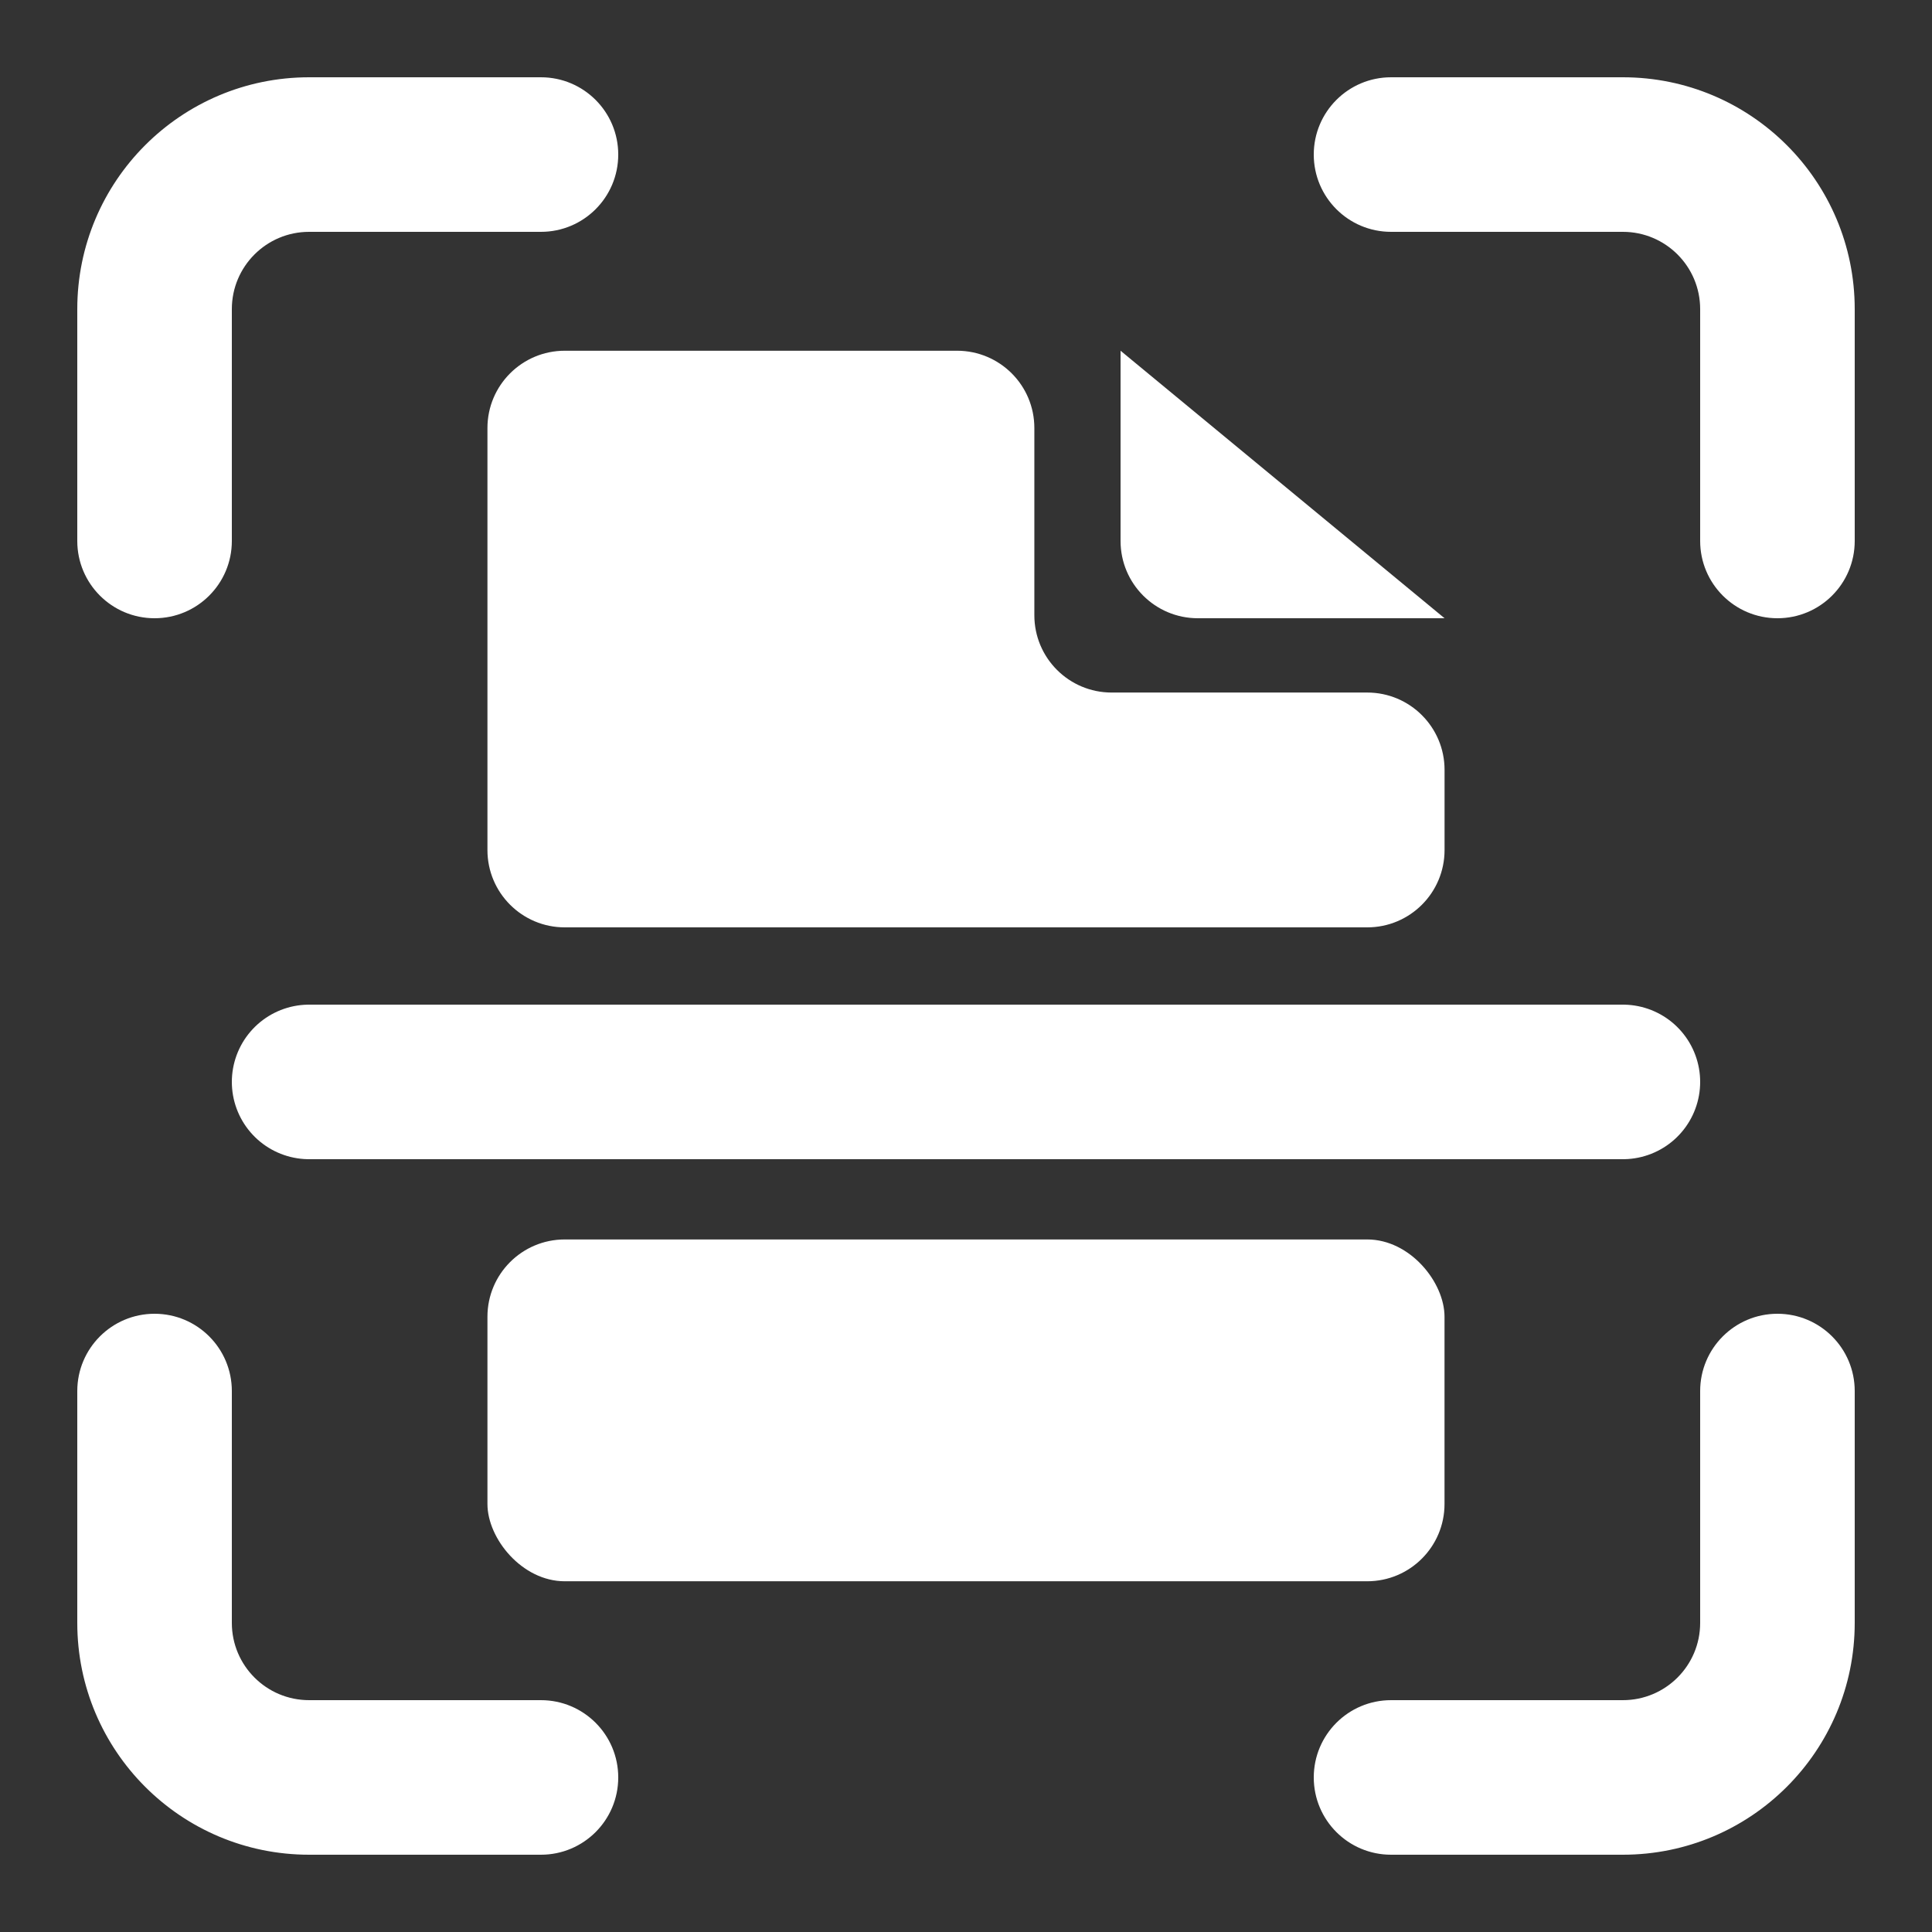 <svg xmlns="http://www.w3.org/2000/svg" xmlns:xlink="http://www.w3.org/1999/xlink" width="50px" height="50px" viewBox="0 0 50 50"><rect x="0" y="0" width="50" height="50" fill="#333333" stroke="none"/><title>OCR arrondi</title><g id="OCR-arrondi" stroke="none" stroke-width="1" fill="none" fill-rule="evenodd"><g id="Group" transform="translate(2, 2)"><path d="M12,0 C13.105,0 14,0.895 14,2 C14,3.105 13.105,4 12,4 L6,4 C4.895,4 4,4.895 4,6 L4,12 C4,13.105 3.105,14 2,14 C0.895,14 0,13.105 0,12 L0,6 C0,2.686 2.686,0 6,0 L12,0 Z" id="Path-9" fill="#FFFFFF" fill-rule="nonzero"></path><path d="M44,0 C45.105,0 46,0.895 46,2 C46,3.105 45.105,4 44,4 L38,4 C36.895,4 36,4.895 36,6 L36,12 C36,13.105 35.105,14 34,14 C32.895,14 32,13.105 32,12 L32,6 C32,2.686 34.686,0 38,0 L44,0 Z" id="Path-9-Copy" fill="#FFFFFF" fill-rule="nonzero" transform="translate(39, 7) scale(-1, 1) translate(-39, -7) "></path><path d="M12,32 C13.105,32 14,32.895 14,34 C14,35.105 13.105,36 12,36 L6,36 C4.895,36 4,36.895 4,38 L4,44 C4,45.105 3.105,46 2,46 C0.895,46 0,45.105 0,44 L0,38 C0,34.686 2.686,32 6,32 L12,32 Z" id="Path-9-Copy-3" fill="#FFFFFF" fill-rule="nonzero" transform="translate(7, 39) scale(1, -1) translate(-7, -39) "></path><path d="M44,32 C45.105,32 46,32.895 46,34 C46,35.105 45.105,36 44,36 L38,36 C36.895,36 36,36.895 36,38 L36,44 C36,45.105 35.105,46 34,46 C32.895,46 32,45.105 32,44 L32,38 C32,34.686 34.686,32 38,32 L44,32 Z" id="Path-9-Copy-2" fill="#FFFFFF" fill-rule="nonzero" transform="translate(39, 39) scale(-1, -1) translate(-39, -39) "></path><path d="M10.615,20 L10.615,9.077 C10.615,7.972 11.511,7.077 12.615,7.077 L22.769,7.077 C23.874,7.077 24.769,7.972 24.769,9.077 L24.769,13.923 C24.769,15.028 25.665,15.923 26.769,15.923 L33.385,15.923 C34.489,15.923 35.385,16.819 35.385,17.923 L35.385,20 C35.385,21.105 34.489,22 33.385,22 L12.615,22 C11.511,22 10.615,21.105 10.615,20 Z" id="Path-7" fill="#FFFFFF"></path><path d="M27,12 L27,7.077 L27,7.077 L35.385,14 L29,14 C27.895,14 27,13.105 27,12 Z" id="Path-8" fill="#FFFFFF"></path><line x1="6" y1="26" x2="40" y2="26" id="Path-2" stroke="#FFFFFF" stroke-width="4" stroke-linecap="round"></line><rect id="Rectangle" fill="#FFFFFF" x="10.615" y="30.077" width="24.769" height="8.846" rx="2"></rect></g></g></svg>